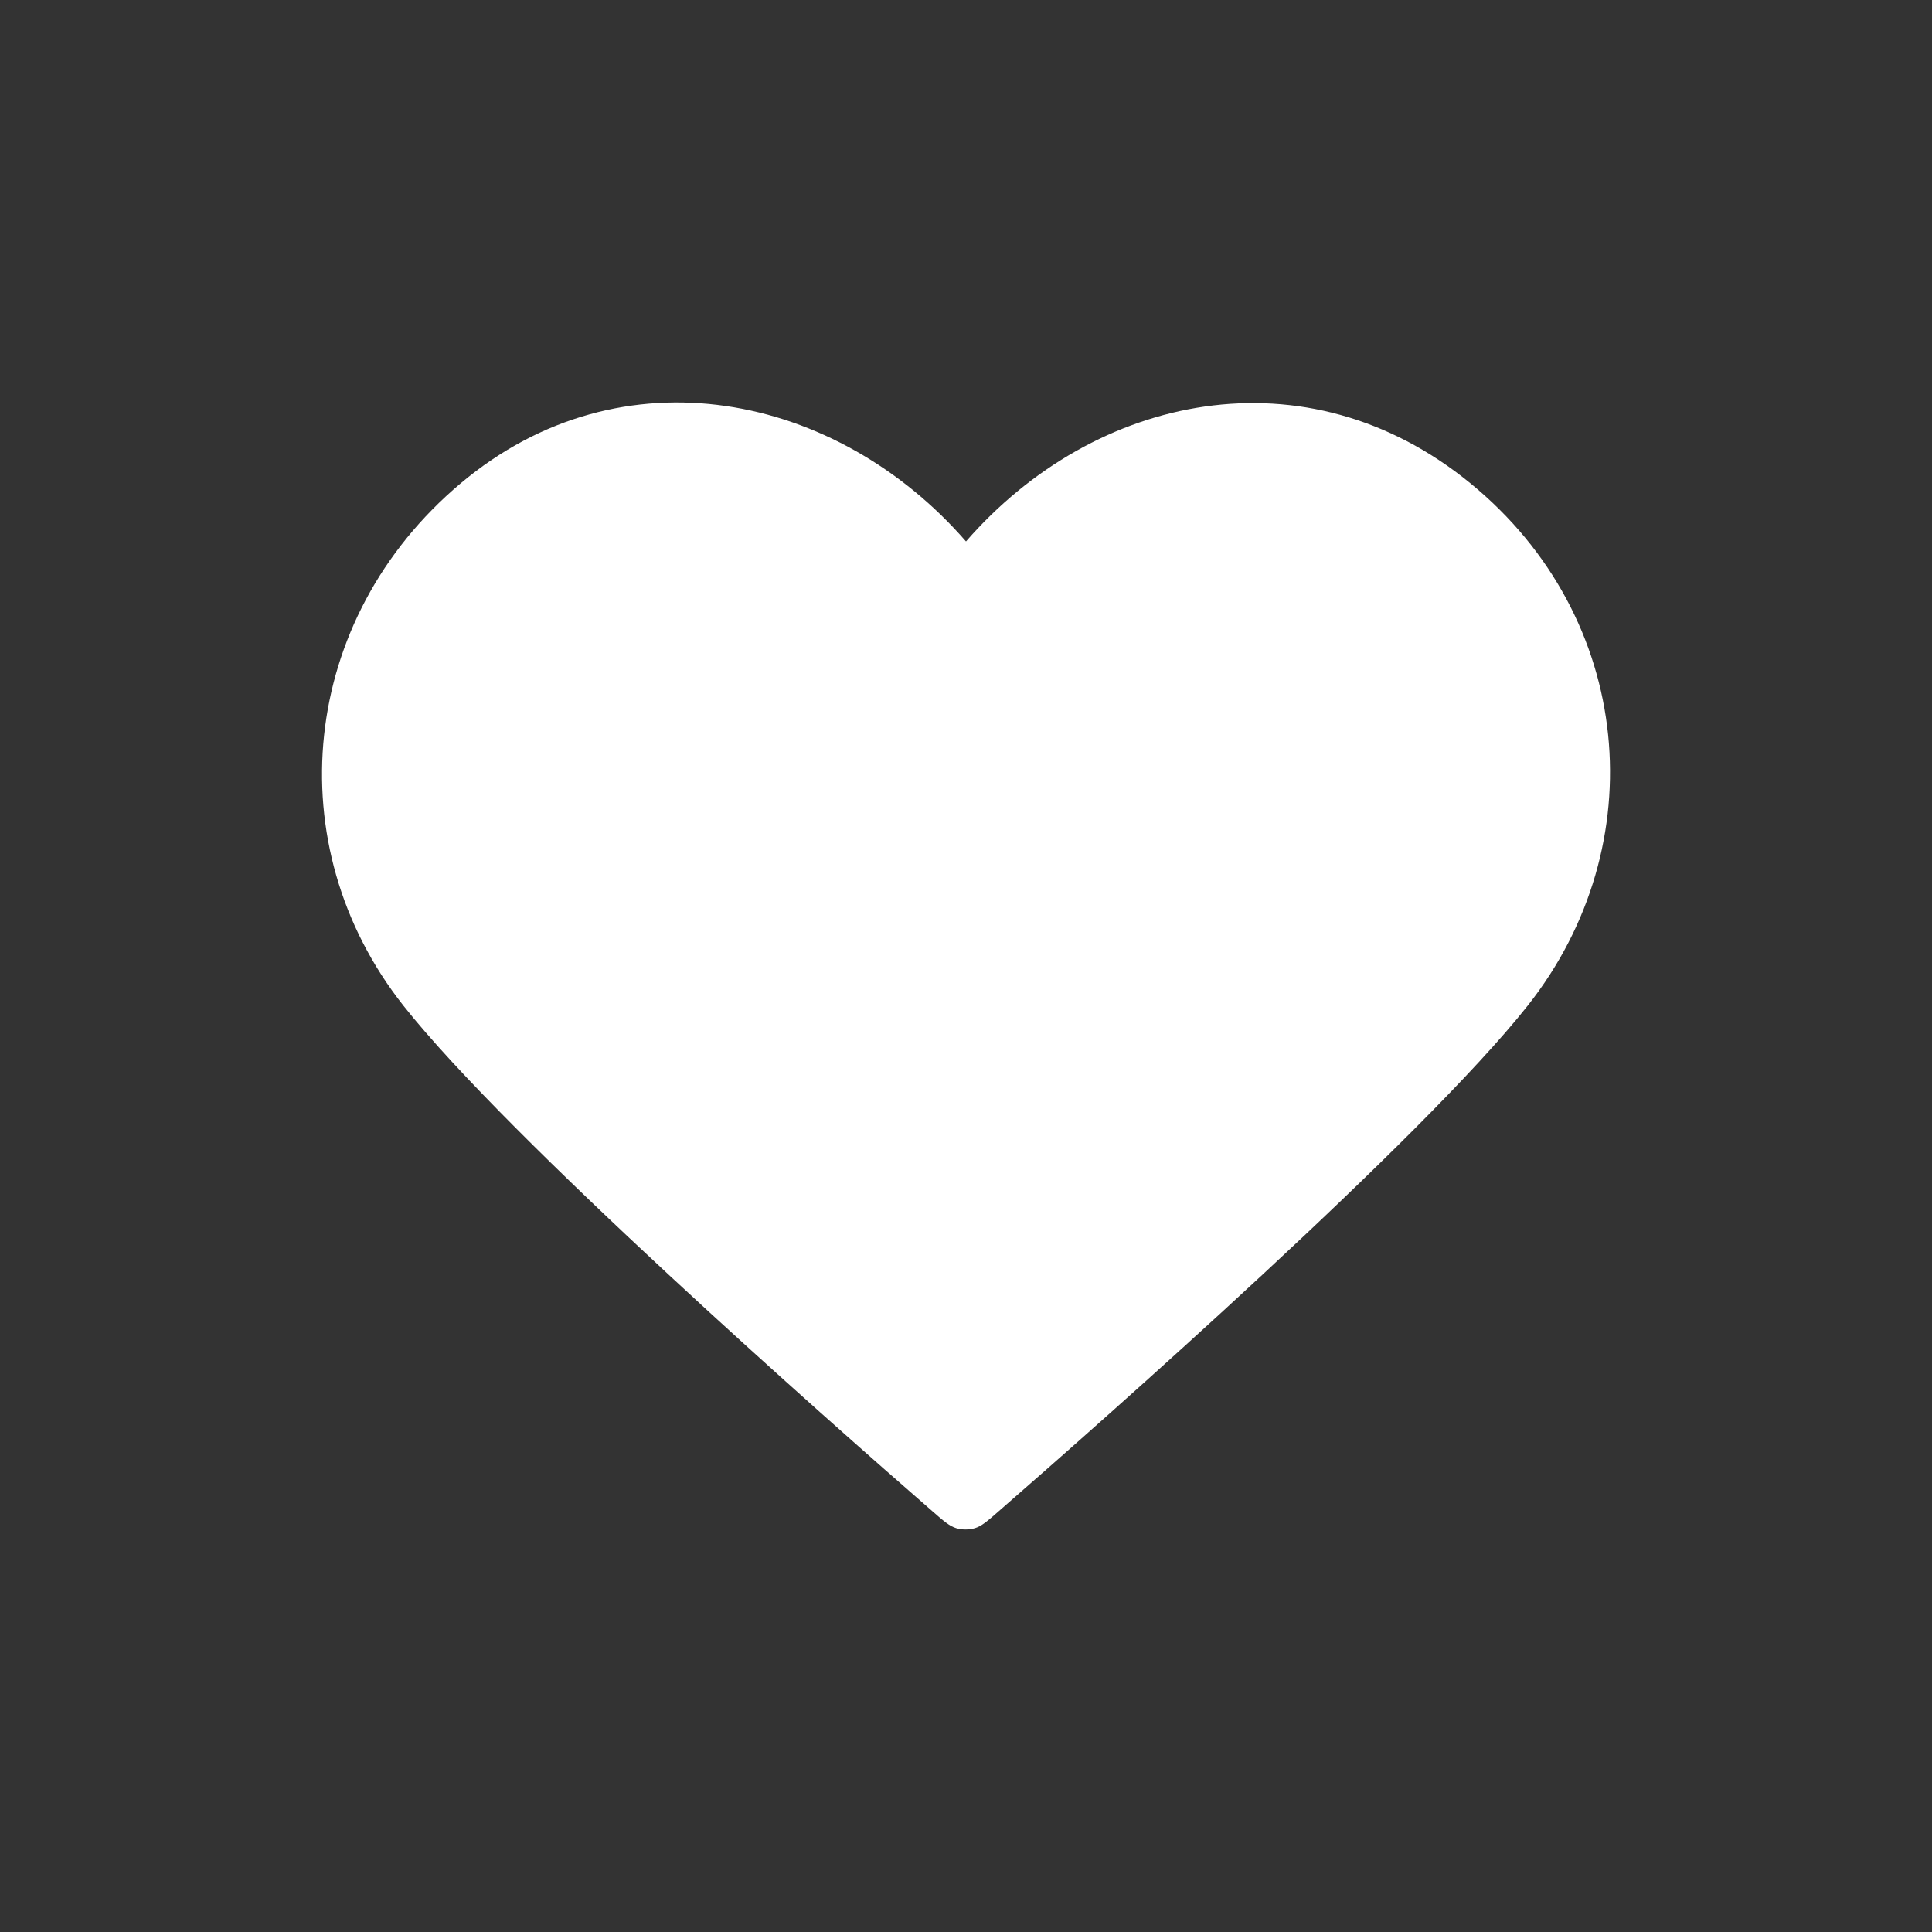 <svg width="24" height="24" viewBox="0 0 24 24" fill="none" xmlns="http://www.w3.org/2000/svg">
    <rect x="0" y="0" width="24" height="24" fill="#333333" stroke="none"/>
    <path d="M5.724 6.003C7.728 4.319 10.4 4.887 12 6.726C13.6 4.887 16.227 4.337 18.265 6.003C20.304 7.669 20.552 10.501 18.978 12.492C17.669 14.148 13.709 17.639 12.411 18.769C12.267 18.895 12.194 18.959 12.109 18.984C12.035 19.005 11.954 19.005 11.88 18.984C11.796 18.959 11.723 18.896 11.578 18.769C10.28 17.639 6.32 14.148 5.011 12.492C3.438 10.501 3.72 7.686 5.724 6.003Z" fill="white"/>
</svg>
